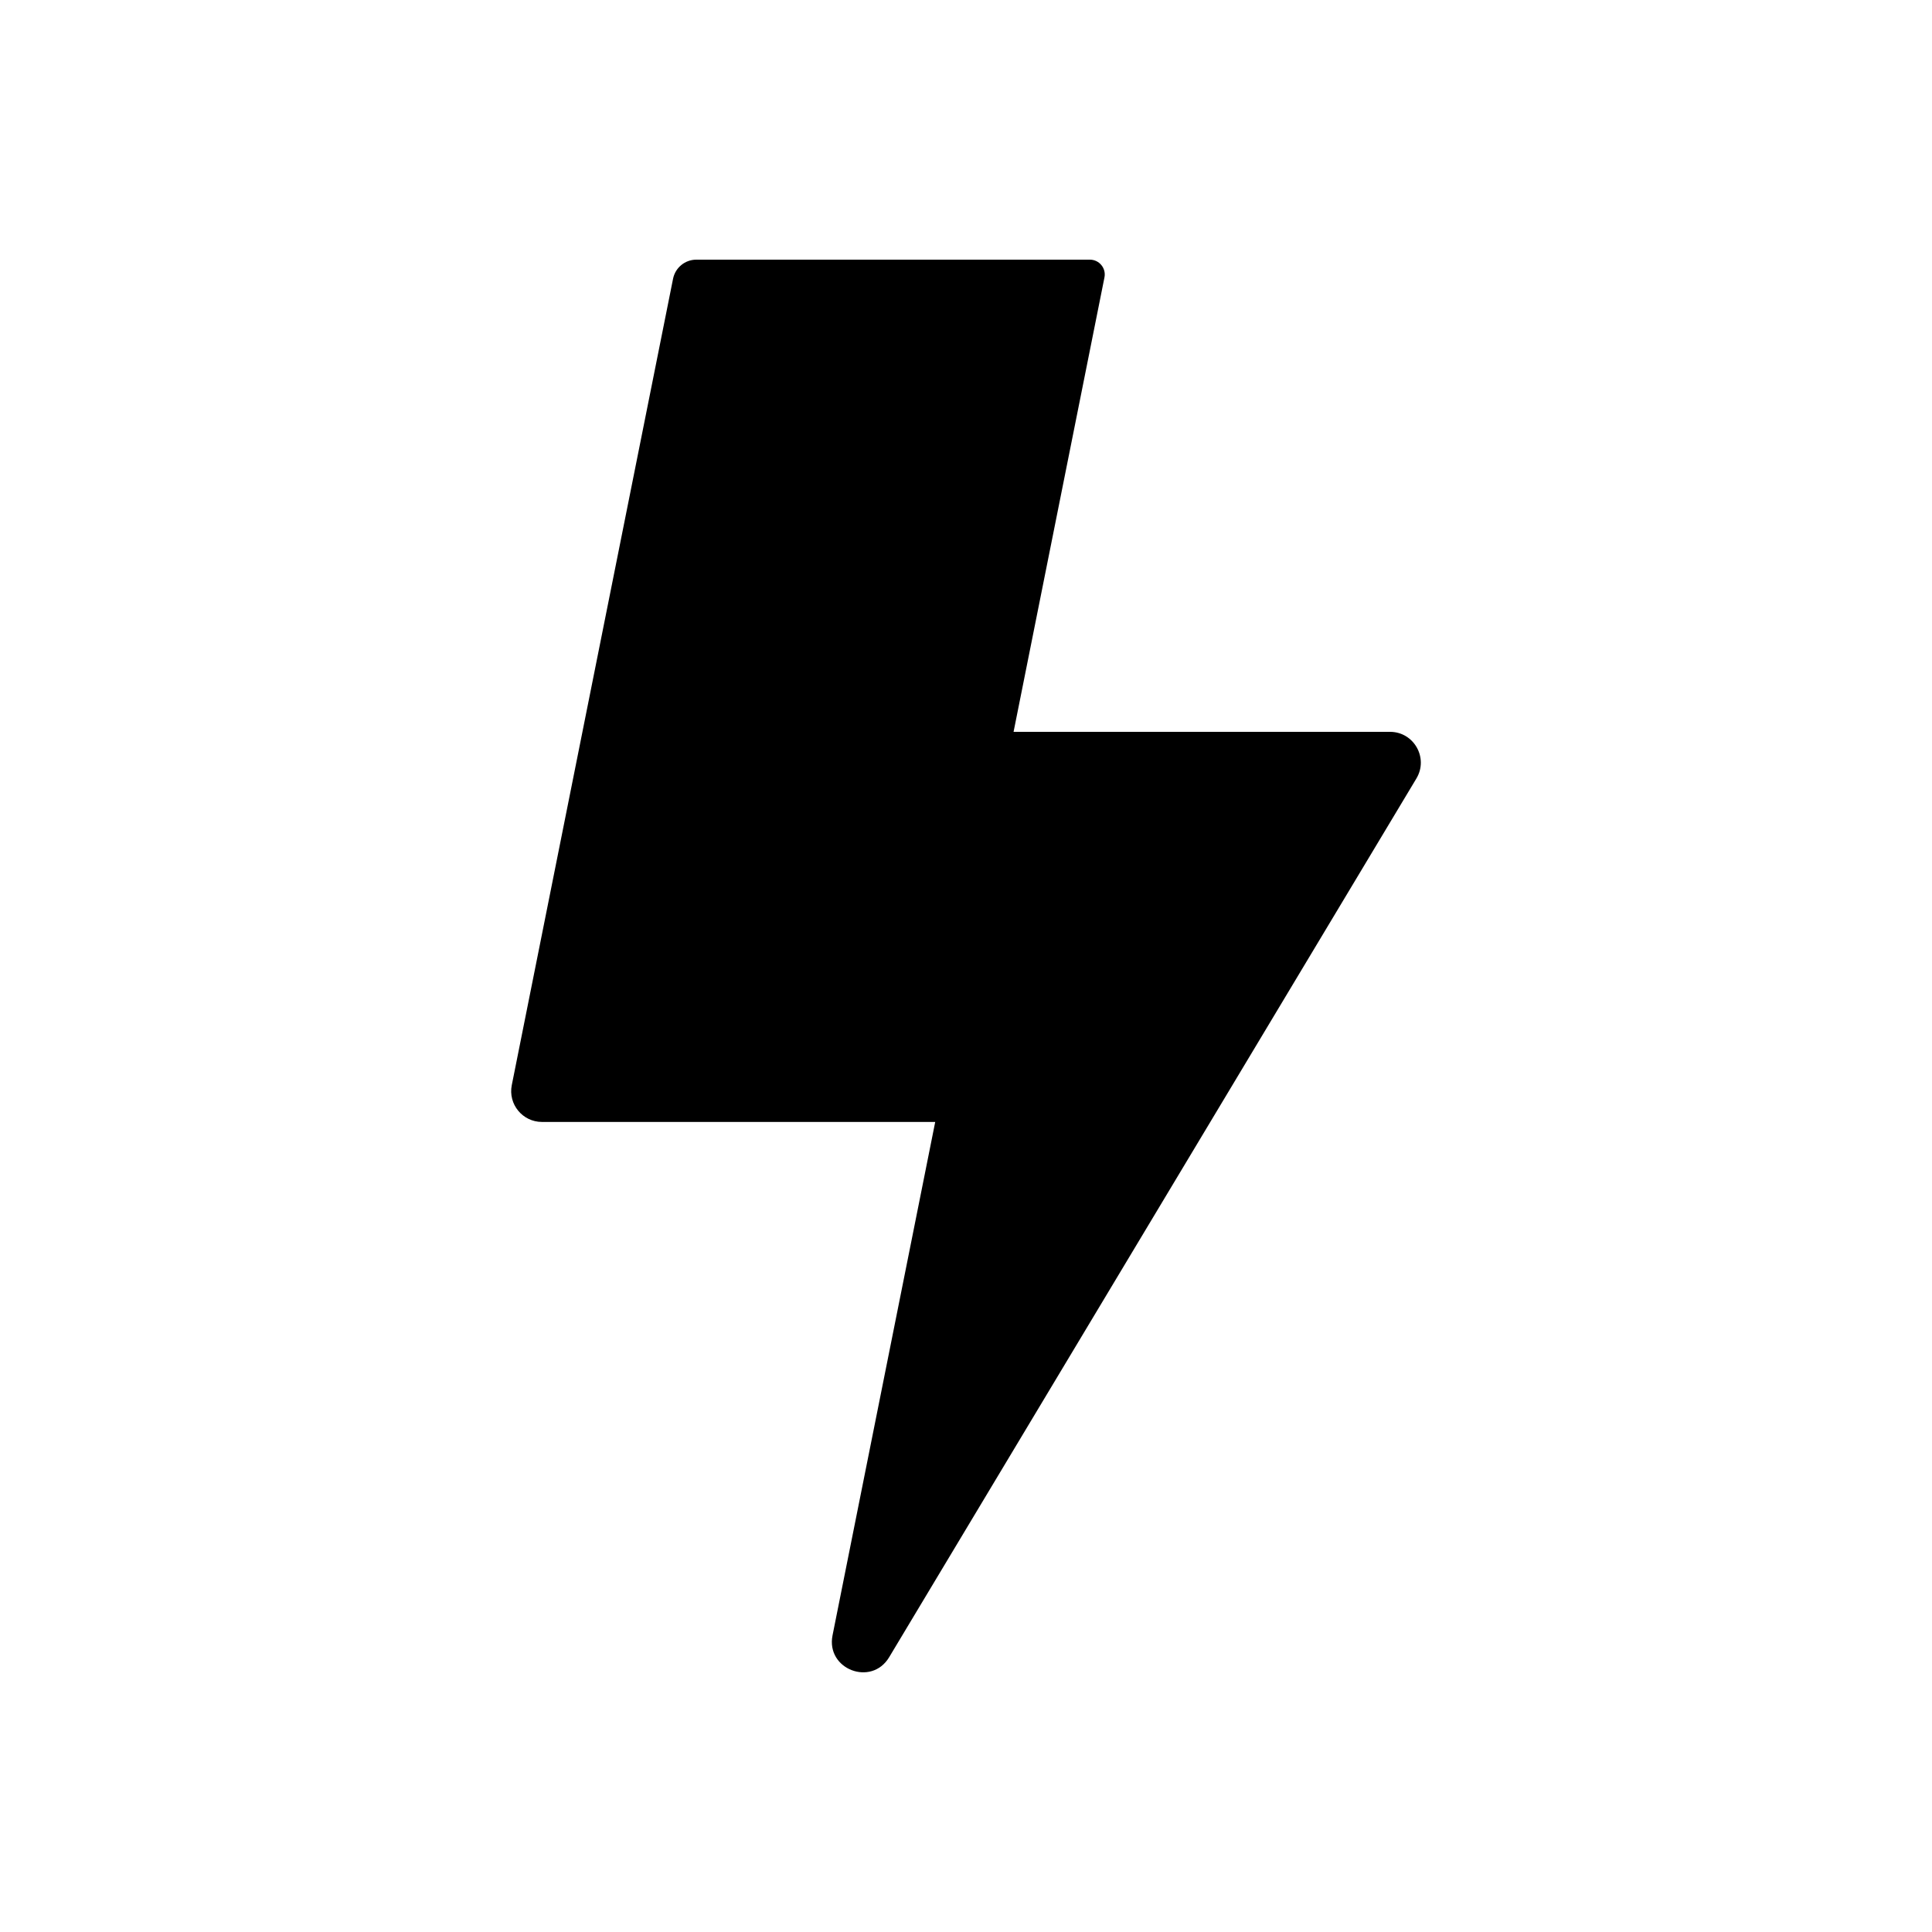 <?xml version="1.0" encoding="UTF-8"?>
<!-- Uploaded to: ICON Repo, www.svgrepo.com, Generator: ICON Repo Mixer Tools -->
<svg fill="#000000" width="800px" height="800px" version="1.1" viewBox="144 144 512 512" xmlns="http://www.w3.org/2000/svg">
 <path d="m512.36 337.95h-99.754l24.086-120.43c0.488-2.438-1.375-4.707-3.859-4.707h-104.29c-3.004 0-5.586 2.117-6.176 5.062l-42.738 213.69c-1.012 5.051 2.852 9.762 8.004 9.762h104.21l-27.211 136.06c-1.797 8.98 10.289 13.652 15 5.801l139.73-232.88c3.262-5.441-0.656-12.363-7-12.363z"/>
</svg>